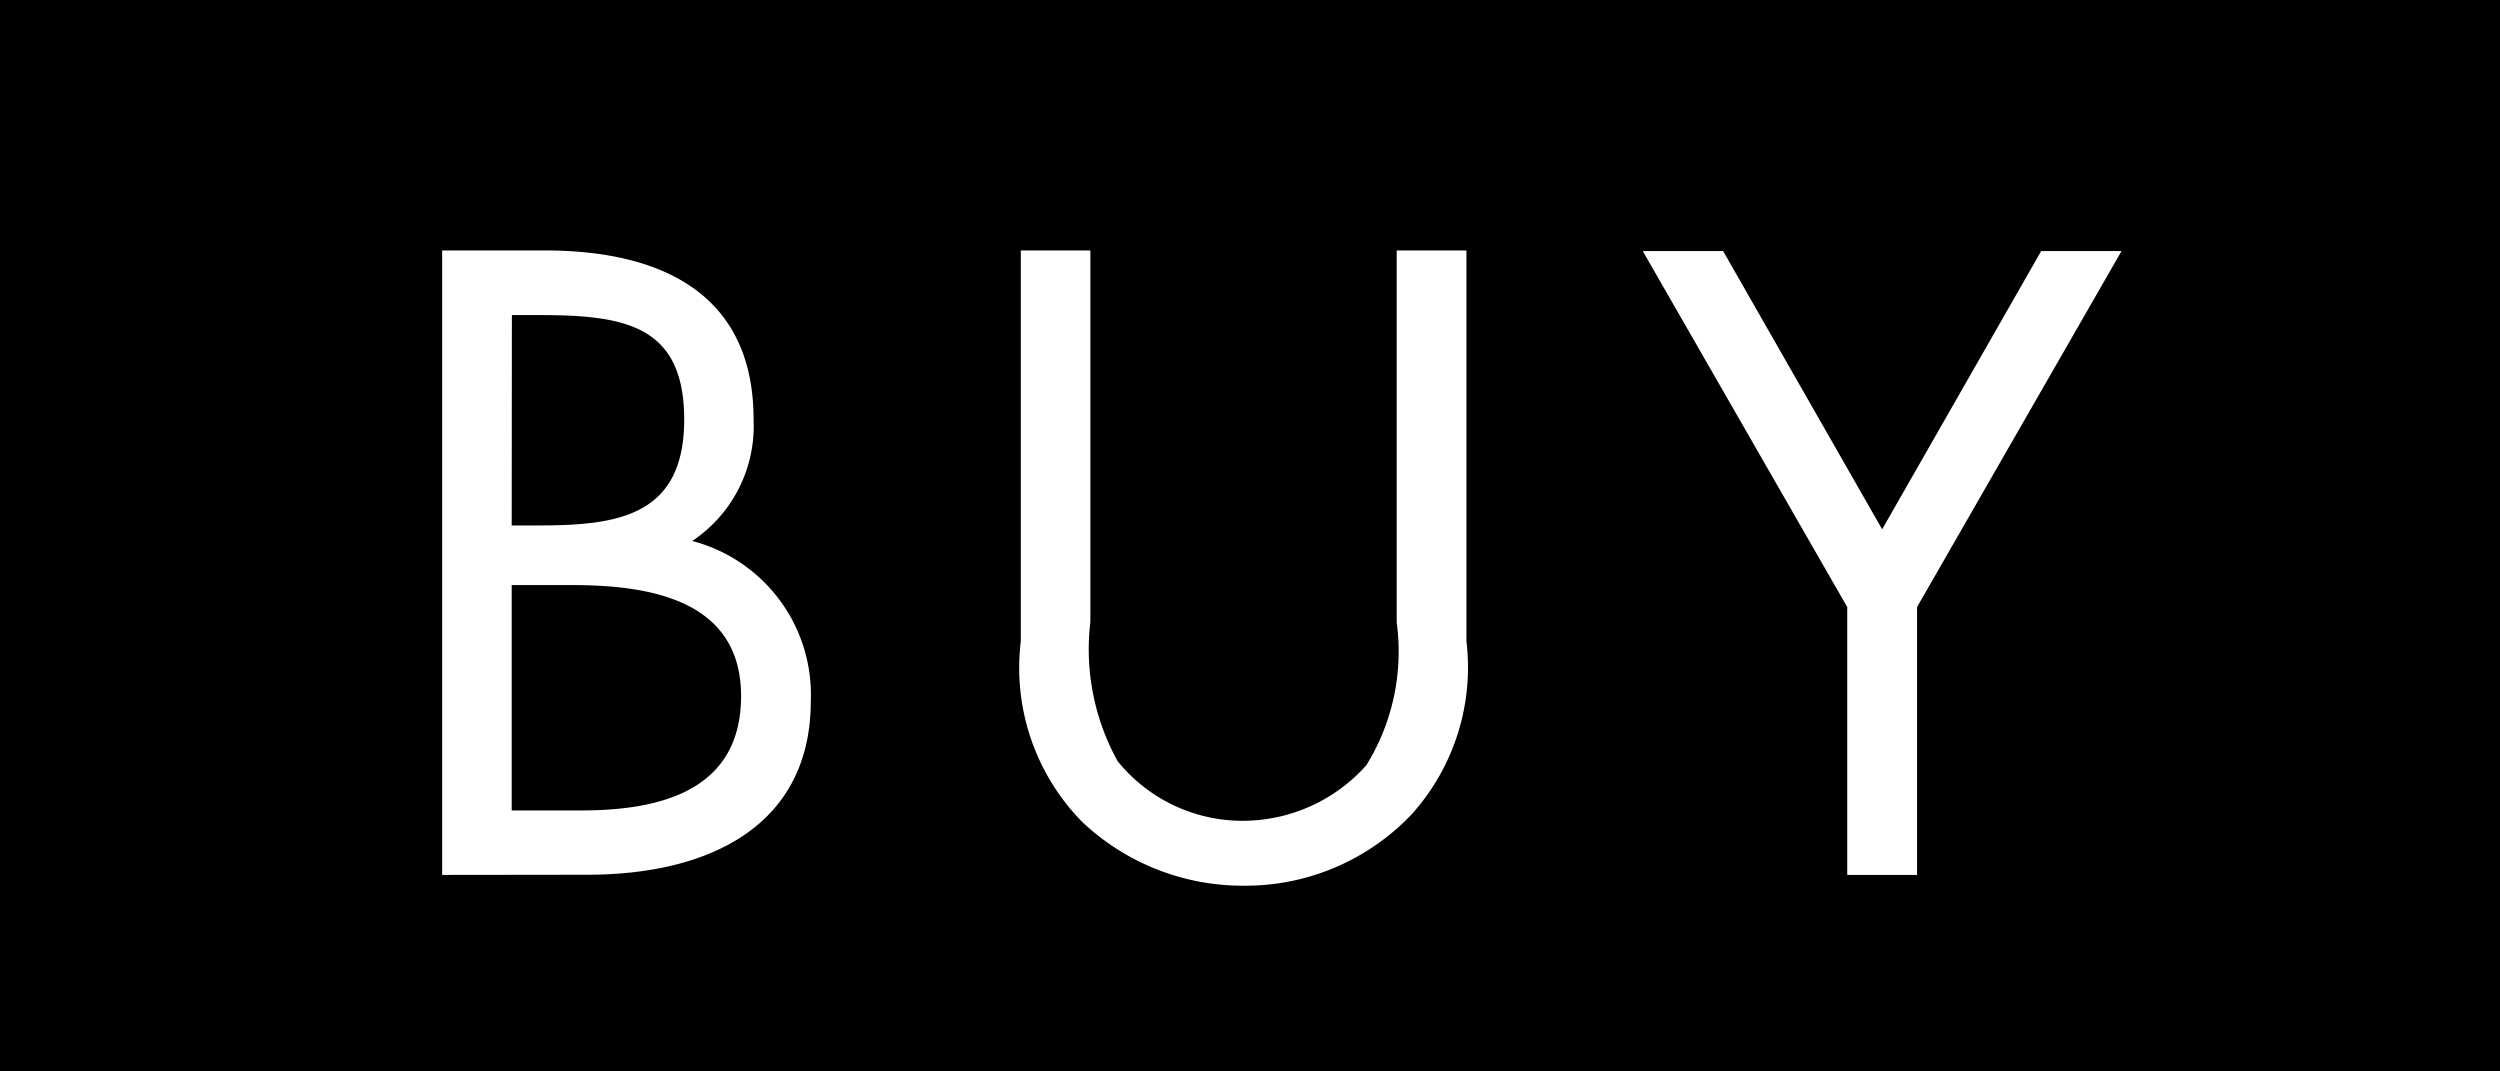 <svg id="btn__buy" xmlns="http://www.w3.org/2000/svg" width="28" height="12" viewBox="0 0 28 12">
  <rect id="長方形_241" data-name="長方形 241" width="28" height="12" transform="translate(0 0)"/>
  <path id="合体_4" data-name="合体 4" d="M4135.167,7515.4a2.463,2.463,0,0,1-.687-2.022V7509h.779v4.163a2.586,2.586,0,0,0,.306,1.558,1.8,1.8,0,0,0,1.411.667,1.857,1.857,0,0,0,1.373-.621,2.416,2.416,0,0,0,.341-1.6V7509h.781v4.376a2.462,2.462,0,0,1-.613,1.939,2.567,2.567,0,0,1-1.882.8A2.62,2.62,0,0,1,4135.167,7515.4Zm8.569.594v-3l-2.29-3.987h.9l1.781,3.116,1.781-3.116h.9l-2.29,3.987v3Zm-15.737,0V7509h1.151c1.271,0,2.337.462,2.337,1.892a1.548,1.548,0,0,1-.687,1.362,1.78,1.78,0,0,1,1.328,1.79c0,1.392-1.125,1.948-2.505,1.948Zm.779-.722h.779c.874,0,1.79-.215,1.79-1.281,0-1.084-1.037-1.243-1.892-1.243h-.677Zm0-3.192h.3c.881,0,1.632-.1,1.632-1.186,0-1.059-.668-1.17-1.623-1.17h-.307Z" transform="translate(-4123.047 -7506.195)" fill="#fff" stroke="rgba(0,0,0,0)" stroke-miterlimit="10" stroke-width="1"/>
</svg>
